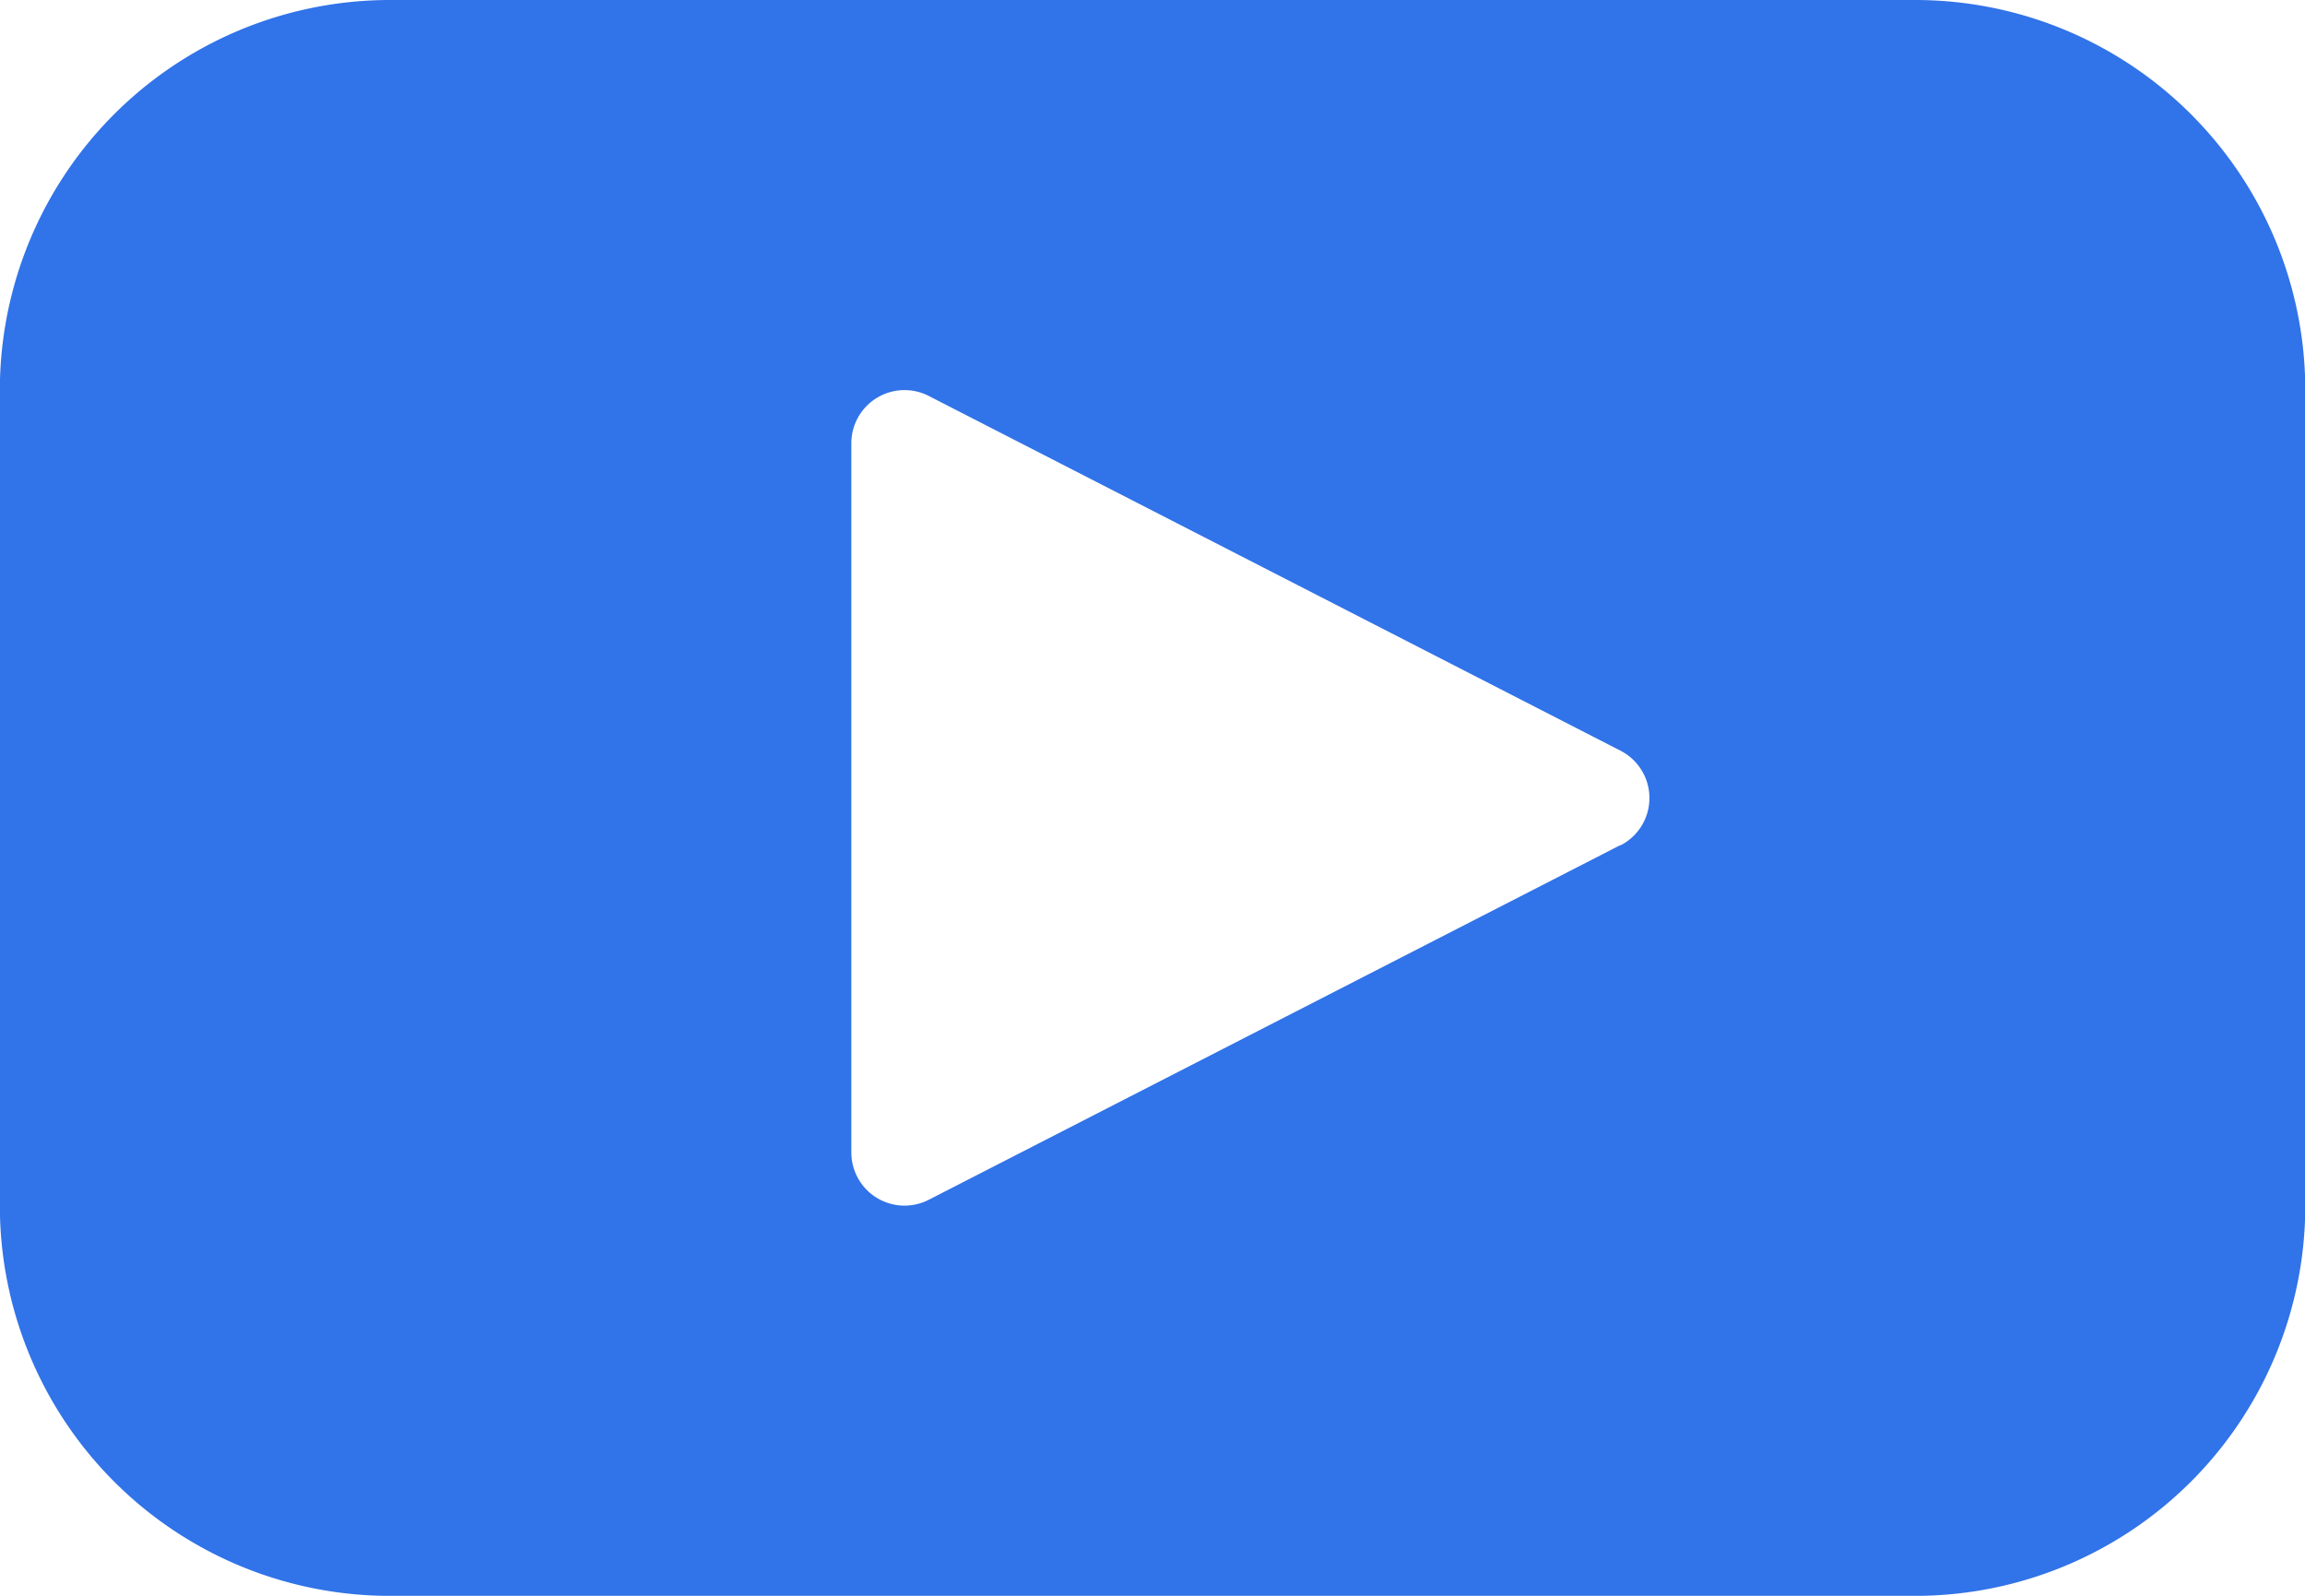 <svg xmlns="http://www.w3.org/2000/svg" width="32.975" height="22.829" viewBox="0 0 32.975 22.829">
  <path id="Path_689" data-name="Path 689" d="M195.4,154H173.582A5.581,5.581,0,0,0,168,159.581v11.668h0a5.581,5.581,0,0,0,5.581,5.581H195.4a5.581,5.581,0,0,0,5.581-5.581V159.58h0A5.581,5.581,0,0,0,195.4,154Zm-4.216,12.089-9.892,5.073a.761.761,0,0,1-1.111-.675V160.341a.761.761,0,0,1,1.111-.675l9.892,5.073a.761.761,0,0,1,0,1.355Z" transform="translate(-168.002 -154)" fill="#3173e8"/>
</svg>
